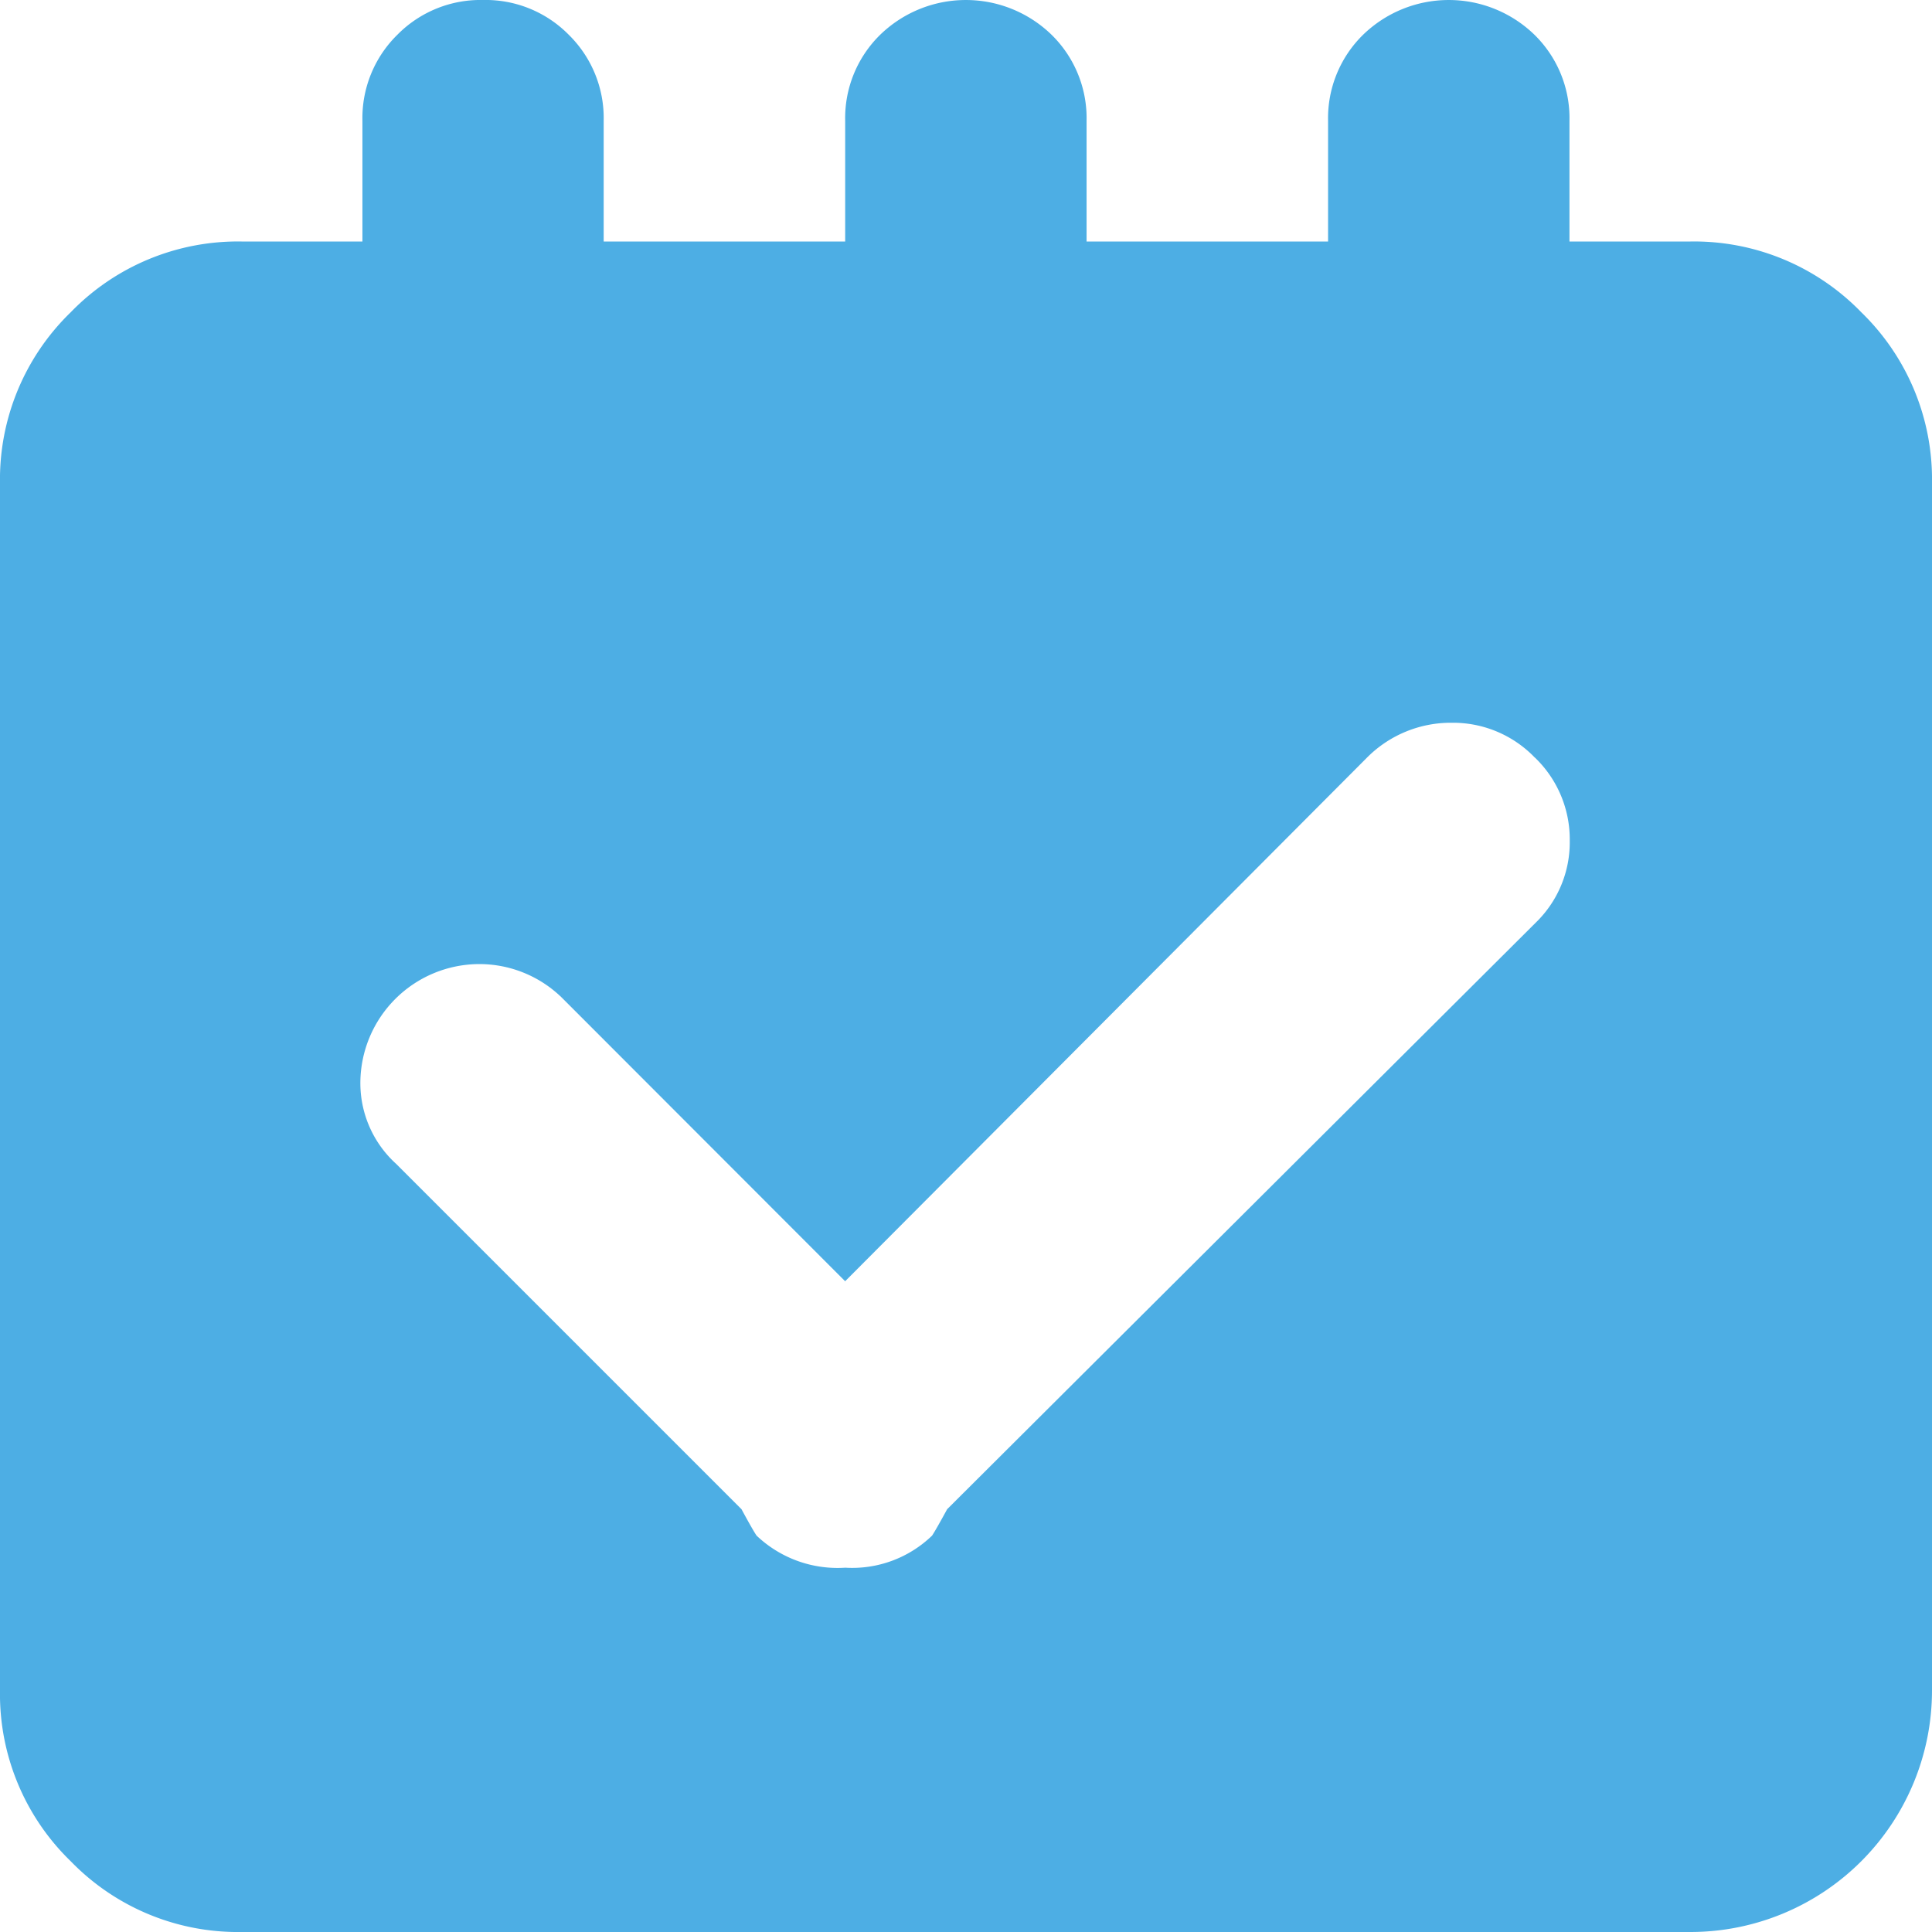 <svg id="notestasksalt" xmlns="http://www.w3.org/2000/svg" width="55.44" height="55.44" viewBox="0 0 55.44 55.44">
  <path id="Path_4766" data-name="Path 4766" d="M48.51,55.44H6.93a6.677,6.677,0,0,1-4.9-2.03A6.677,6.677,0,0,1,0,48.51V13.86a6.677,6.677,0,0,1,2.03-4.9,6.677,6.677,0,0,1,4.9-2.03H10.4V3.465A3.348,3.348,0,0,1,11.4,1,3.348,3.348,0,0,1,13.86,0a3.348,3.348,0,0,1,2.463,1,3.348,3.348,0,0,1,1,2.463V6.93h6.93V3.465a3.348,3.348,0,0,1,1-2.463,3.53,3.53,0,0,1,4.927,0,3.348,3.348,0,0,1,1,2.463V6.93h6.93V3.465a3.348,3.348,0,0,1,1-2.463,3.53,3.53,0,0,1,4.927,0,3.348,3.348,0,0,1,1,2.463V6.93H48.51a6.677,6.677,0,0,1,4.9,2.03,6.677,6.677,0,0,1,2.03,4.9V48.51a6.932,6.932,0,0,1-6.93,6.93Zm-4.467-33.7a3.254,3.254,0,0,0-2.382-1,3.391,3.391,0,0,0-2.409.975l-15,15.051L16.134,28.64a3.391,3.391,0,0,0-2.409-.975,3.42,3.42,0,0,0-3.384,3.384A3.126,3.126,0,0,0,11.37,33.4l9.908,9.908q.325.6.433.758a3.372,3.372,0,0,0,2.545.92,3.3,3.3,0,0,0,2.49-.92q.108-.162.433-.758L44.07,26.475a3.209,3.209,0,0,0,.975-2.355A3.254,3.254,0,0,0,44.043,21.737Z" fill="#4daee4"/>
</svg>
